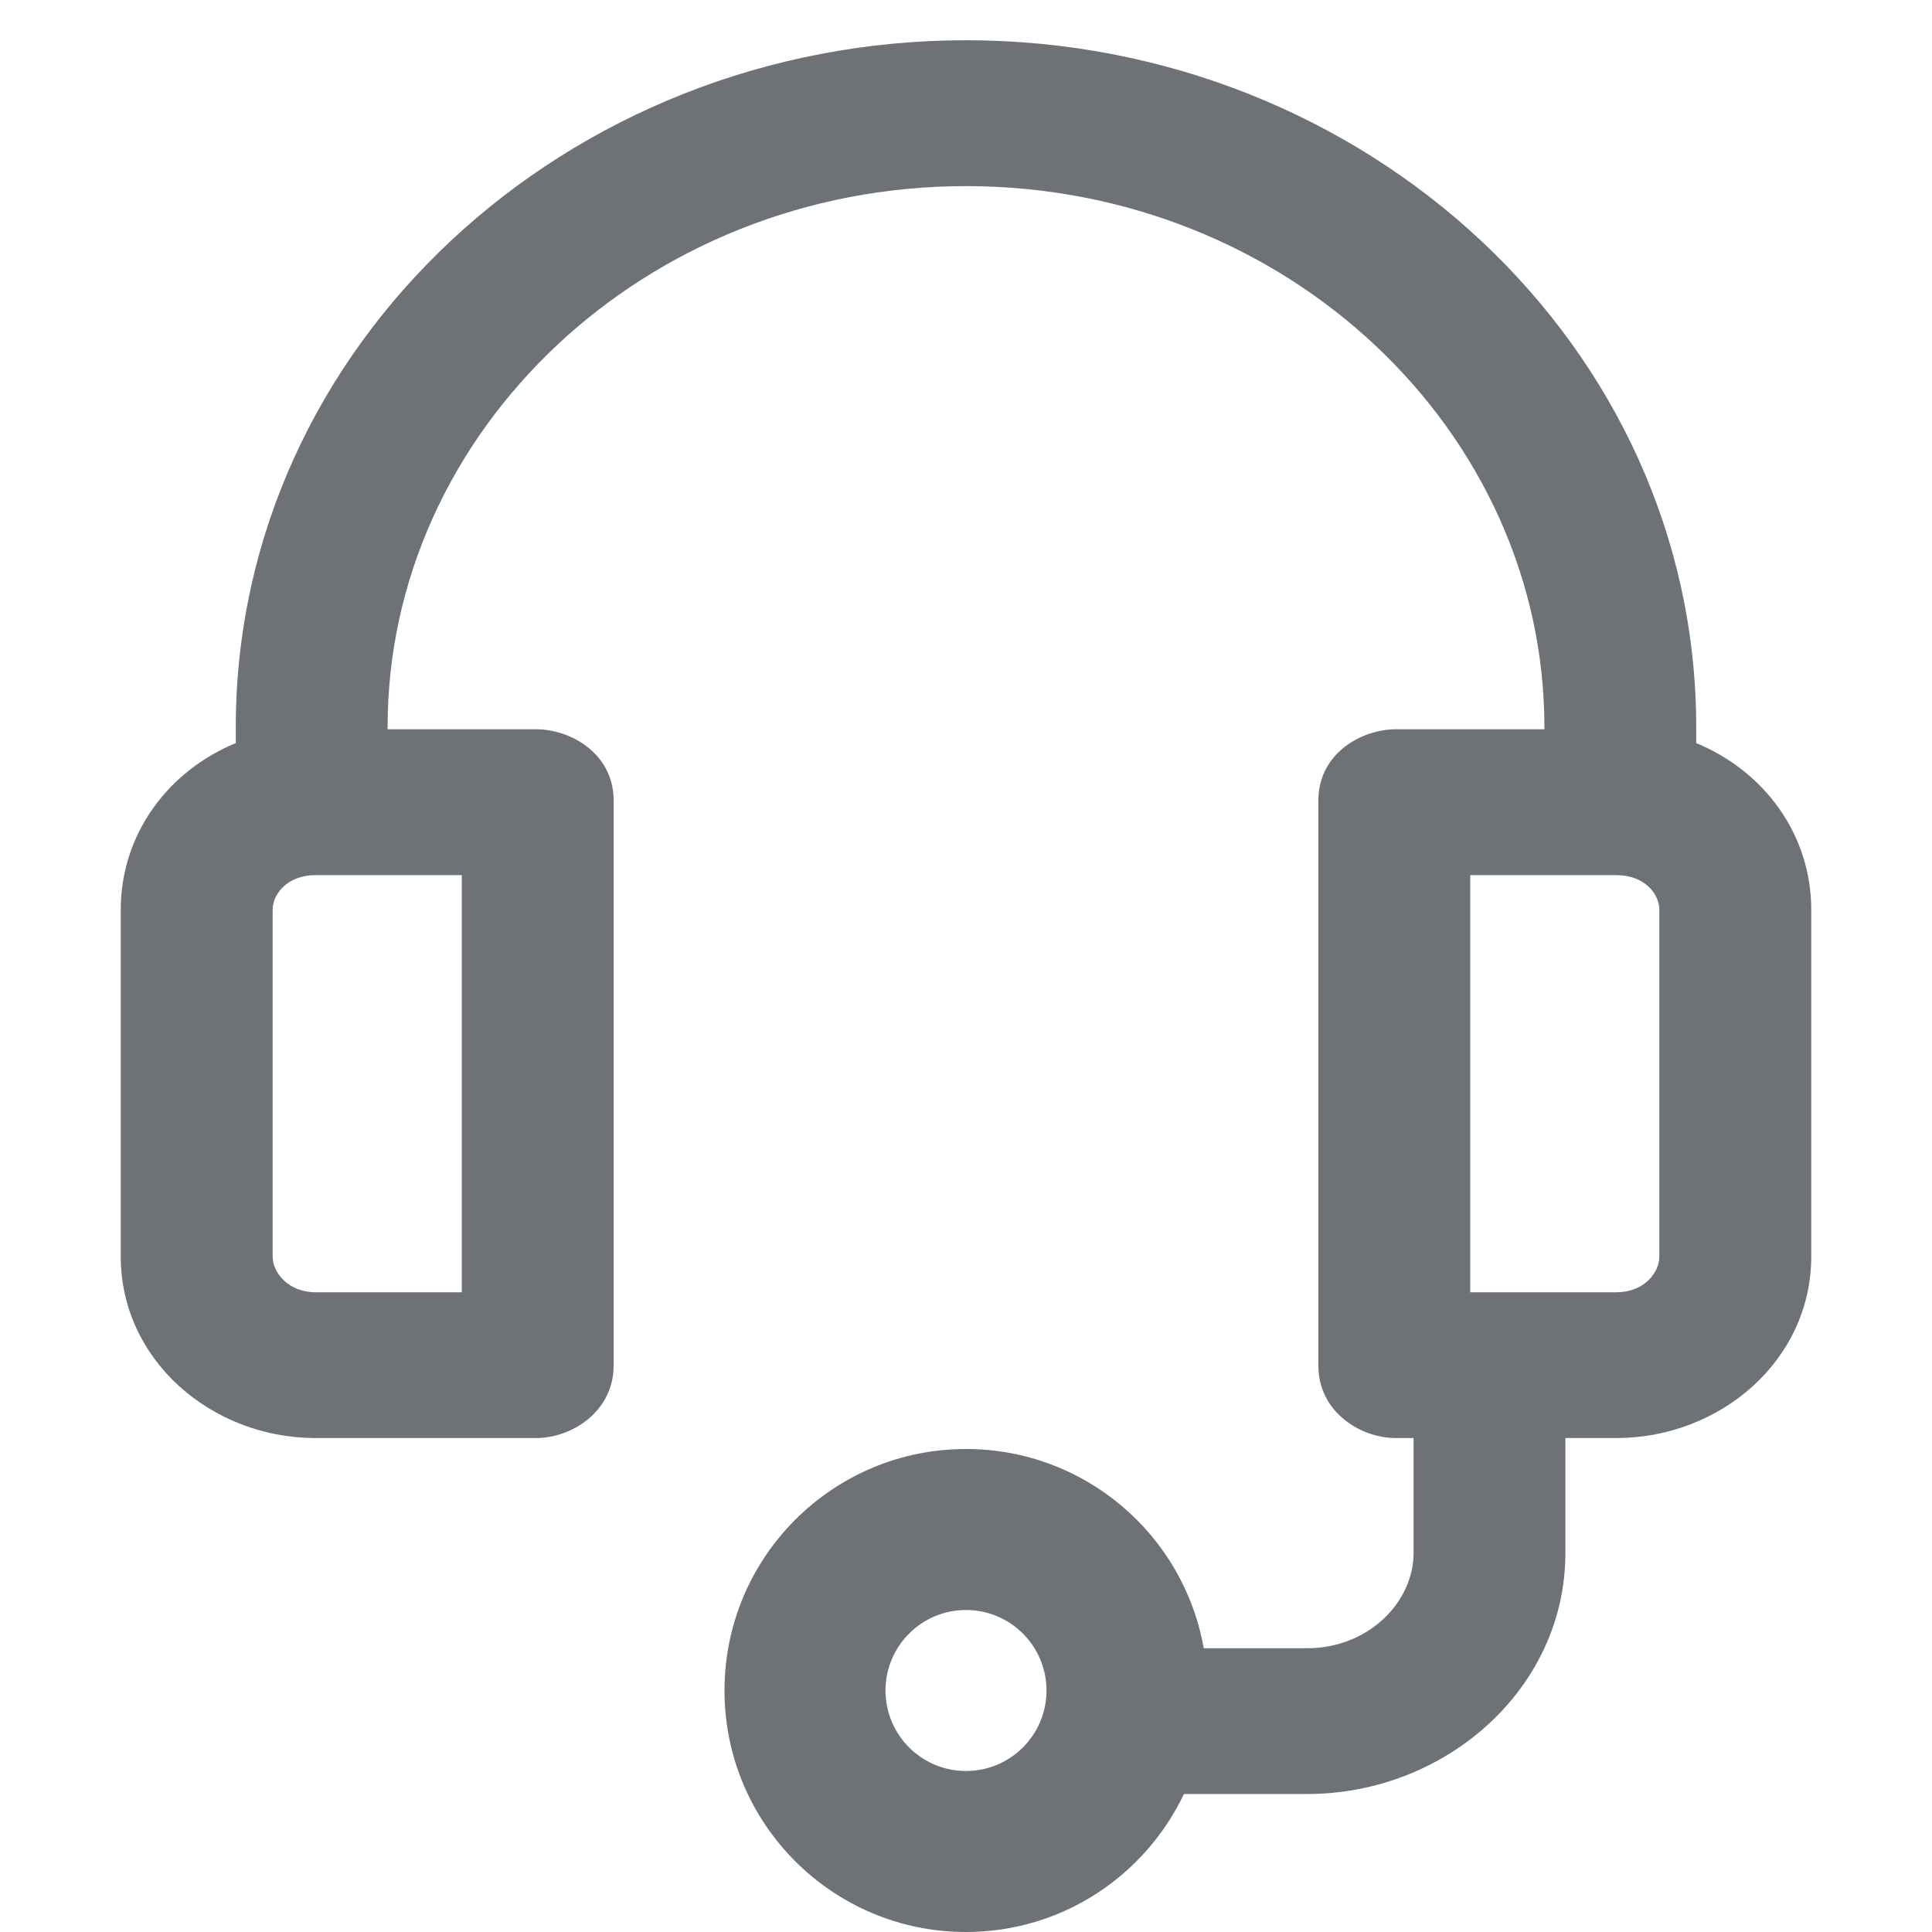 <svg width="24" height="24" viewBox="0 0 24 24" fill="none" xmlns="http://www.w3.org/2000/svg">
<path d="M12 0.5C16.964 0.5 21.071 4.294 21.071 9.031V9.231C21.911 9.577 22.5 10.361 22.5 11.301V15.609C22.5 16.898 21.37 17.864 20.079 17.864H19.446V19.291C19.446 20.971 17.966 22.286 16.236 22.286H14.707C14.225 23.299 13.196 24 12 24C10.343 24 9 22.657 9 21C9 19.343 10.343 18 12 18C13.478 18 14.705 19.068 14.953 20.475H16.236C17.002 20.475 17.56 19.9 17.56 19.291V17.864H17.34C16.897 17.864 16.377 17.538 16.377 16.963V9.947C16.377 9.352 16.921 9.059 17.34 9.059H19.185V9.031C19.185 5.357 15.986 2.312 12 2.312C8.015 2.312 4.815 5.357 4.815 9.031V9.059H6.66C7.079 9.059 7.623 9.352 7.623 9.947V16.963C7.623 17.53 7.107 17.864 6.66 17.864H3.921C2.63 17.864 1.5 16.898 1.5 15.609V11.301C1.5 10.361 2.089 9.577 2.929 9.231V9.031C2.929 4.294 7.036 0.5 12 0.5ZM12 20C11.448 20 11 20.448 11 21C11 21.552 11.448 22 12 22C12.552 22 13 21.552 13 21C13 20.448 12.552 20 12 20ZM3.921 10.871C3.57 10.871 3.387 11.106 3.387 11.301V15.609C3.387 15.81 3.582 16.053 3.921 16.053H5.736V10.871H3.921ZM18.264 16.053H20.079C20.42 16.053 20.613 15.813 20.613 15.609V11.301C20.613 11.106 20.43 10.871 20.079 10.871H18.264V16.053Z" fill="#6E7277"/>
</svg>
